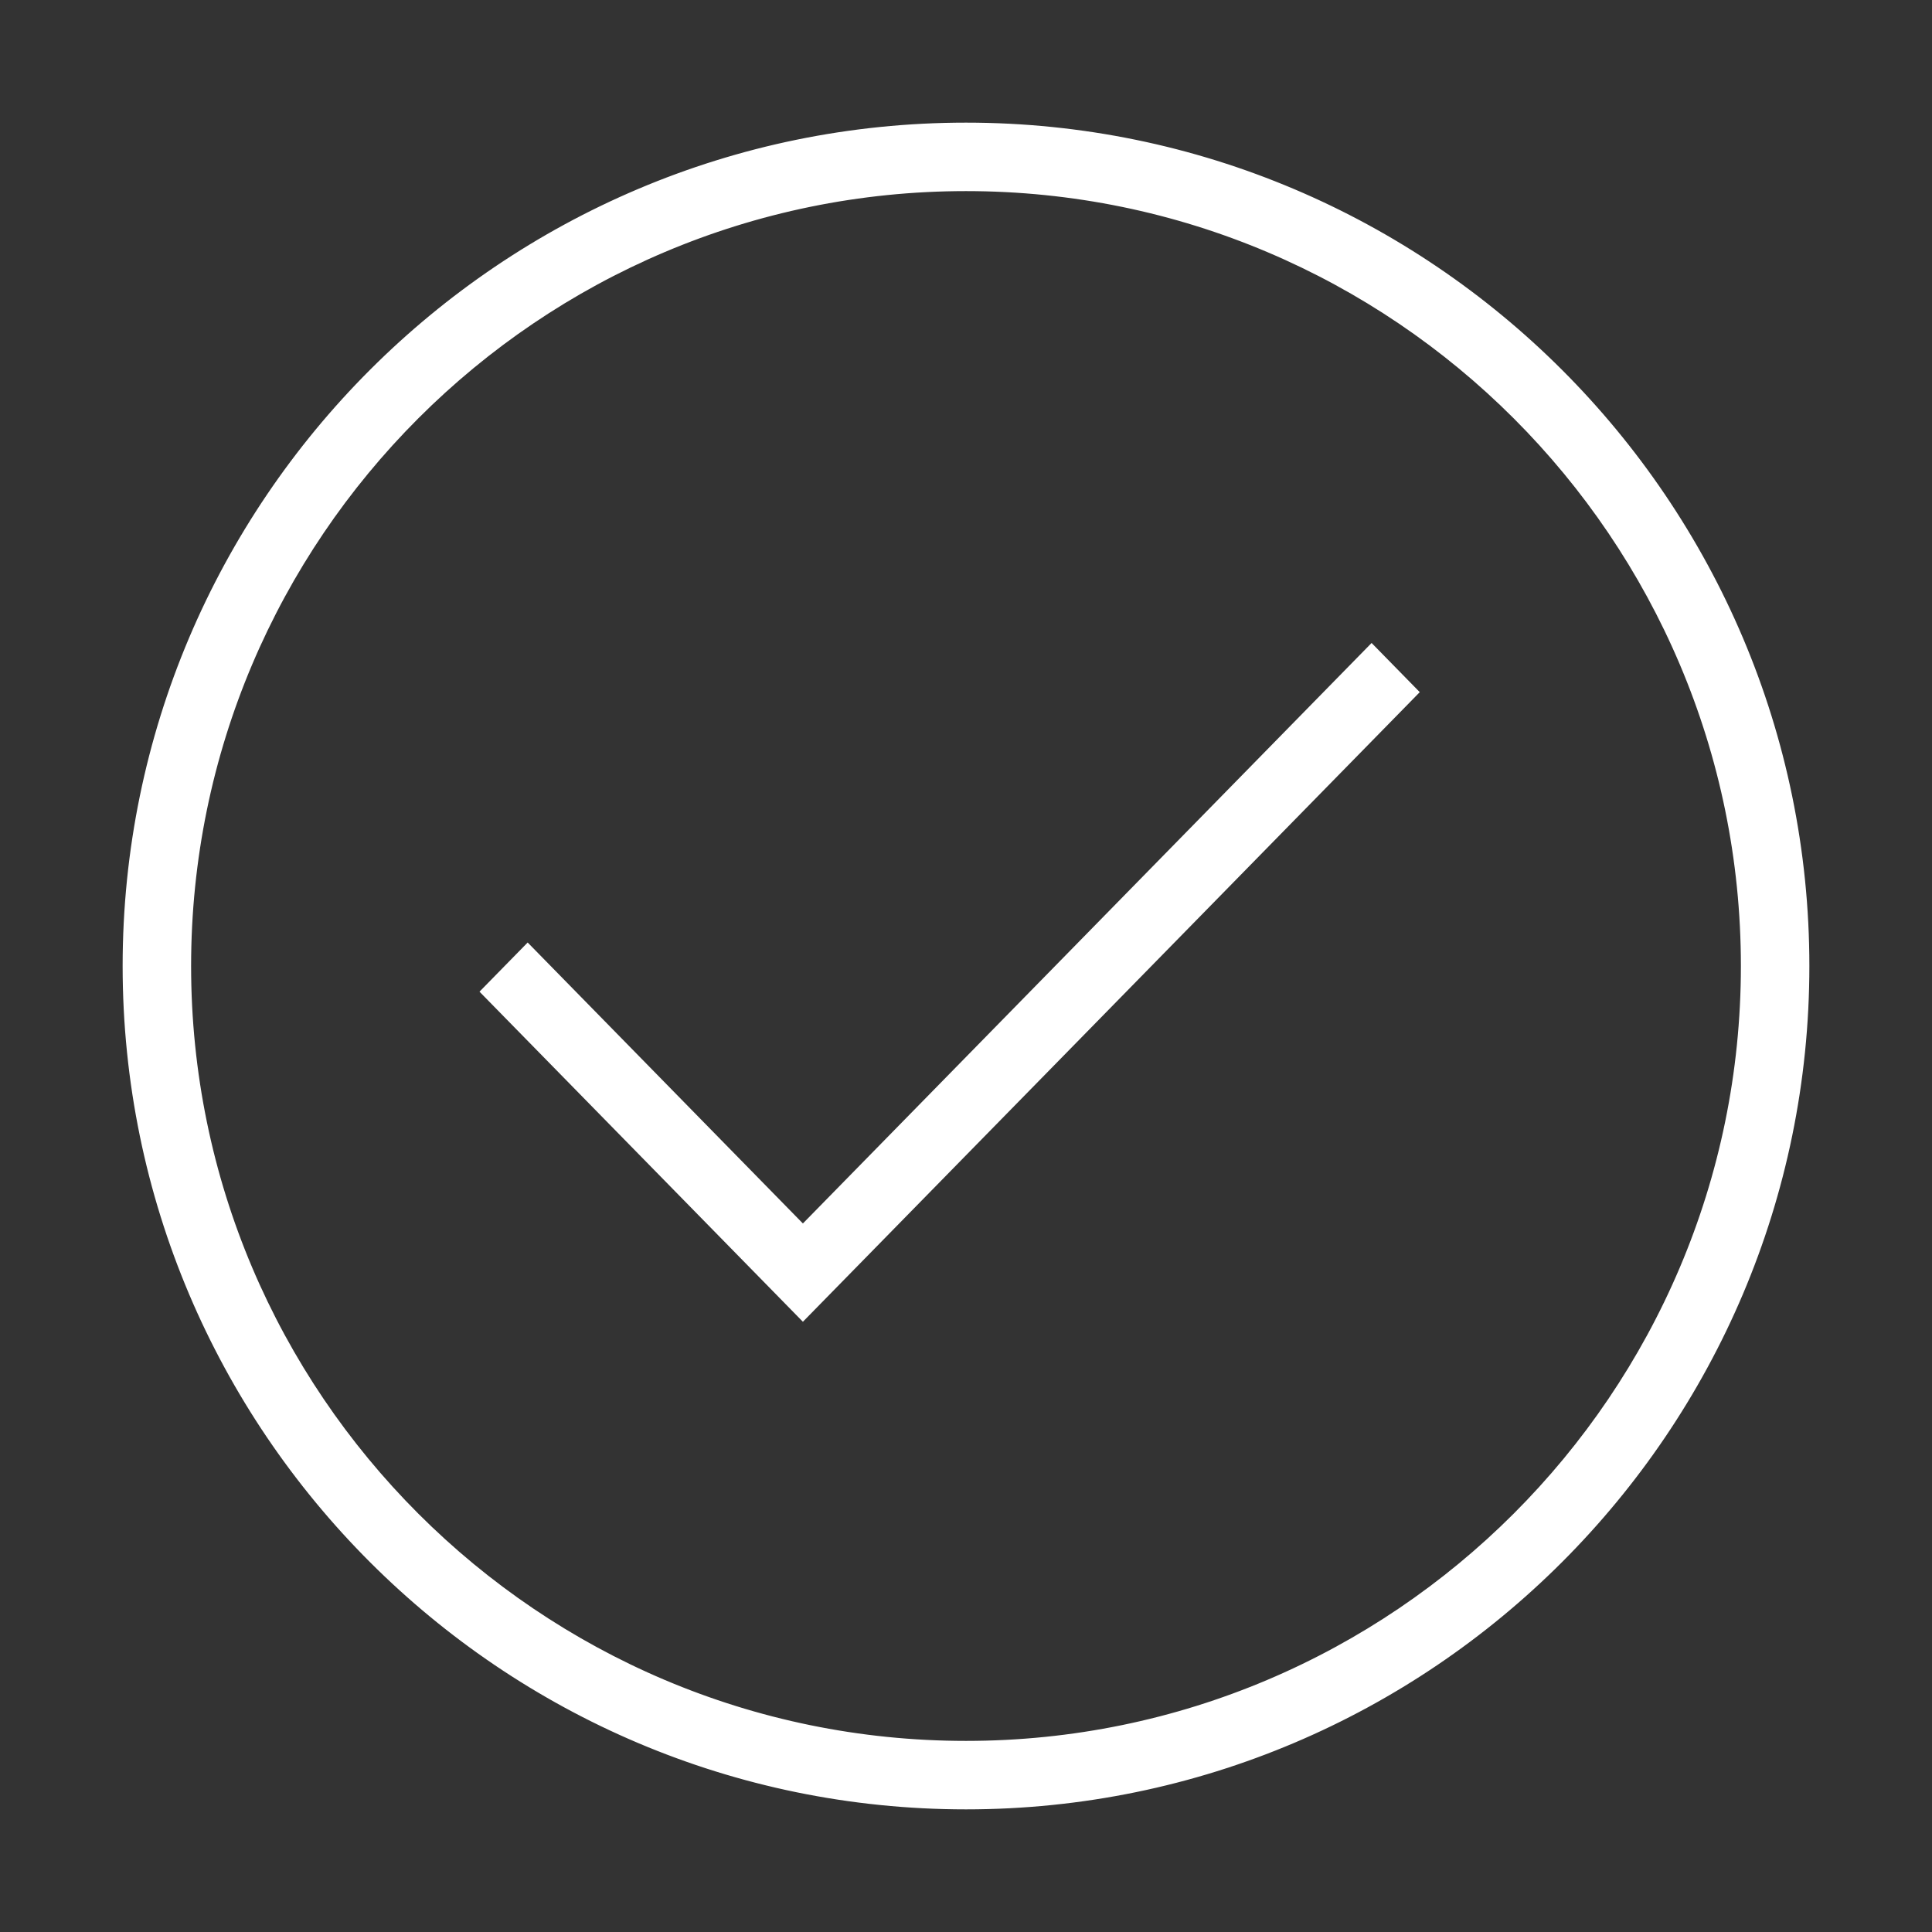 <?xml version="1.0" encoding="UTF-8"?>
<svg width="59px" height="59px" viewBox="0 0 59 59" version="1.1" xmlns="http://www.w3.org/2000/svg" xmlns:xlink="http://www.w3.org/1999/xlink">
    <rect x="0" y="0" width="59" height="59" fill="#333333" stroke="none"/>
    <title>yes hover</title>
    <g id="yes-hover" stroke="none" stroke-width="1" fill="none" fill-rule="evenodd">
        <path d="M29.5,5.581 C16.311,5.581 5.581,16.311 5.581,29.5 C5.581,42.689 16.311,53.419 29.5,53.419 C42.689,53.419 53.419,42.689 53.419,29.5 C53.419,16.311 42.689,5.581 29.5,5.581 M29.5,55 C15.439,55 4,43.561 4,29.5 C4,15.439 15.439,4 29.5,4 C43.561,4 55,15.439 55,29.5 C55,43.561 43.561,55 29.5,55" id="Fill-1" stroke="#FFFFFF" stroke-width="0.51" fill="#FFFFFF"></path>
        <polygon id="Fill-3" stroke="#FFFFFF" stroke-width="0.51" fill="#FFFFFF" points="24.519 40 15 30.284 16.114 29.147 24.519 37.727 41.886 20 43 21.137"></polygon>
    </g>
</svg>